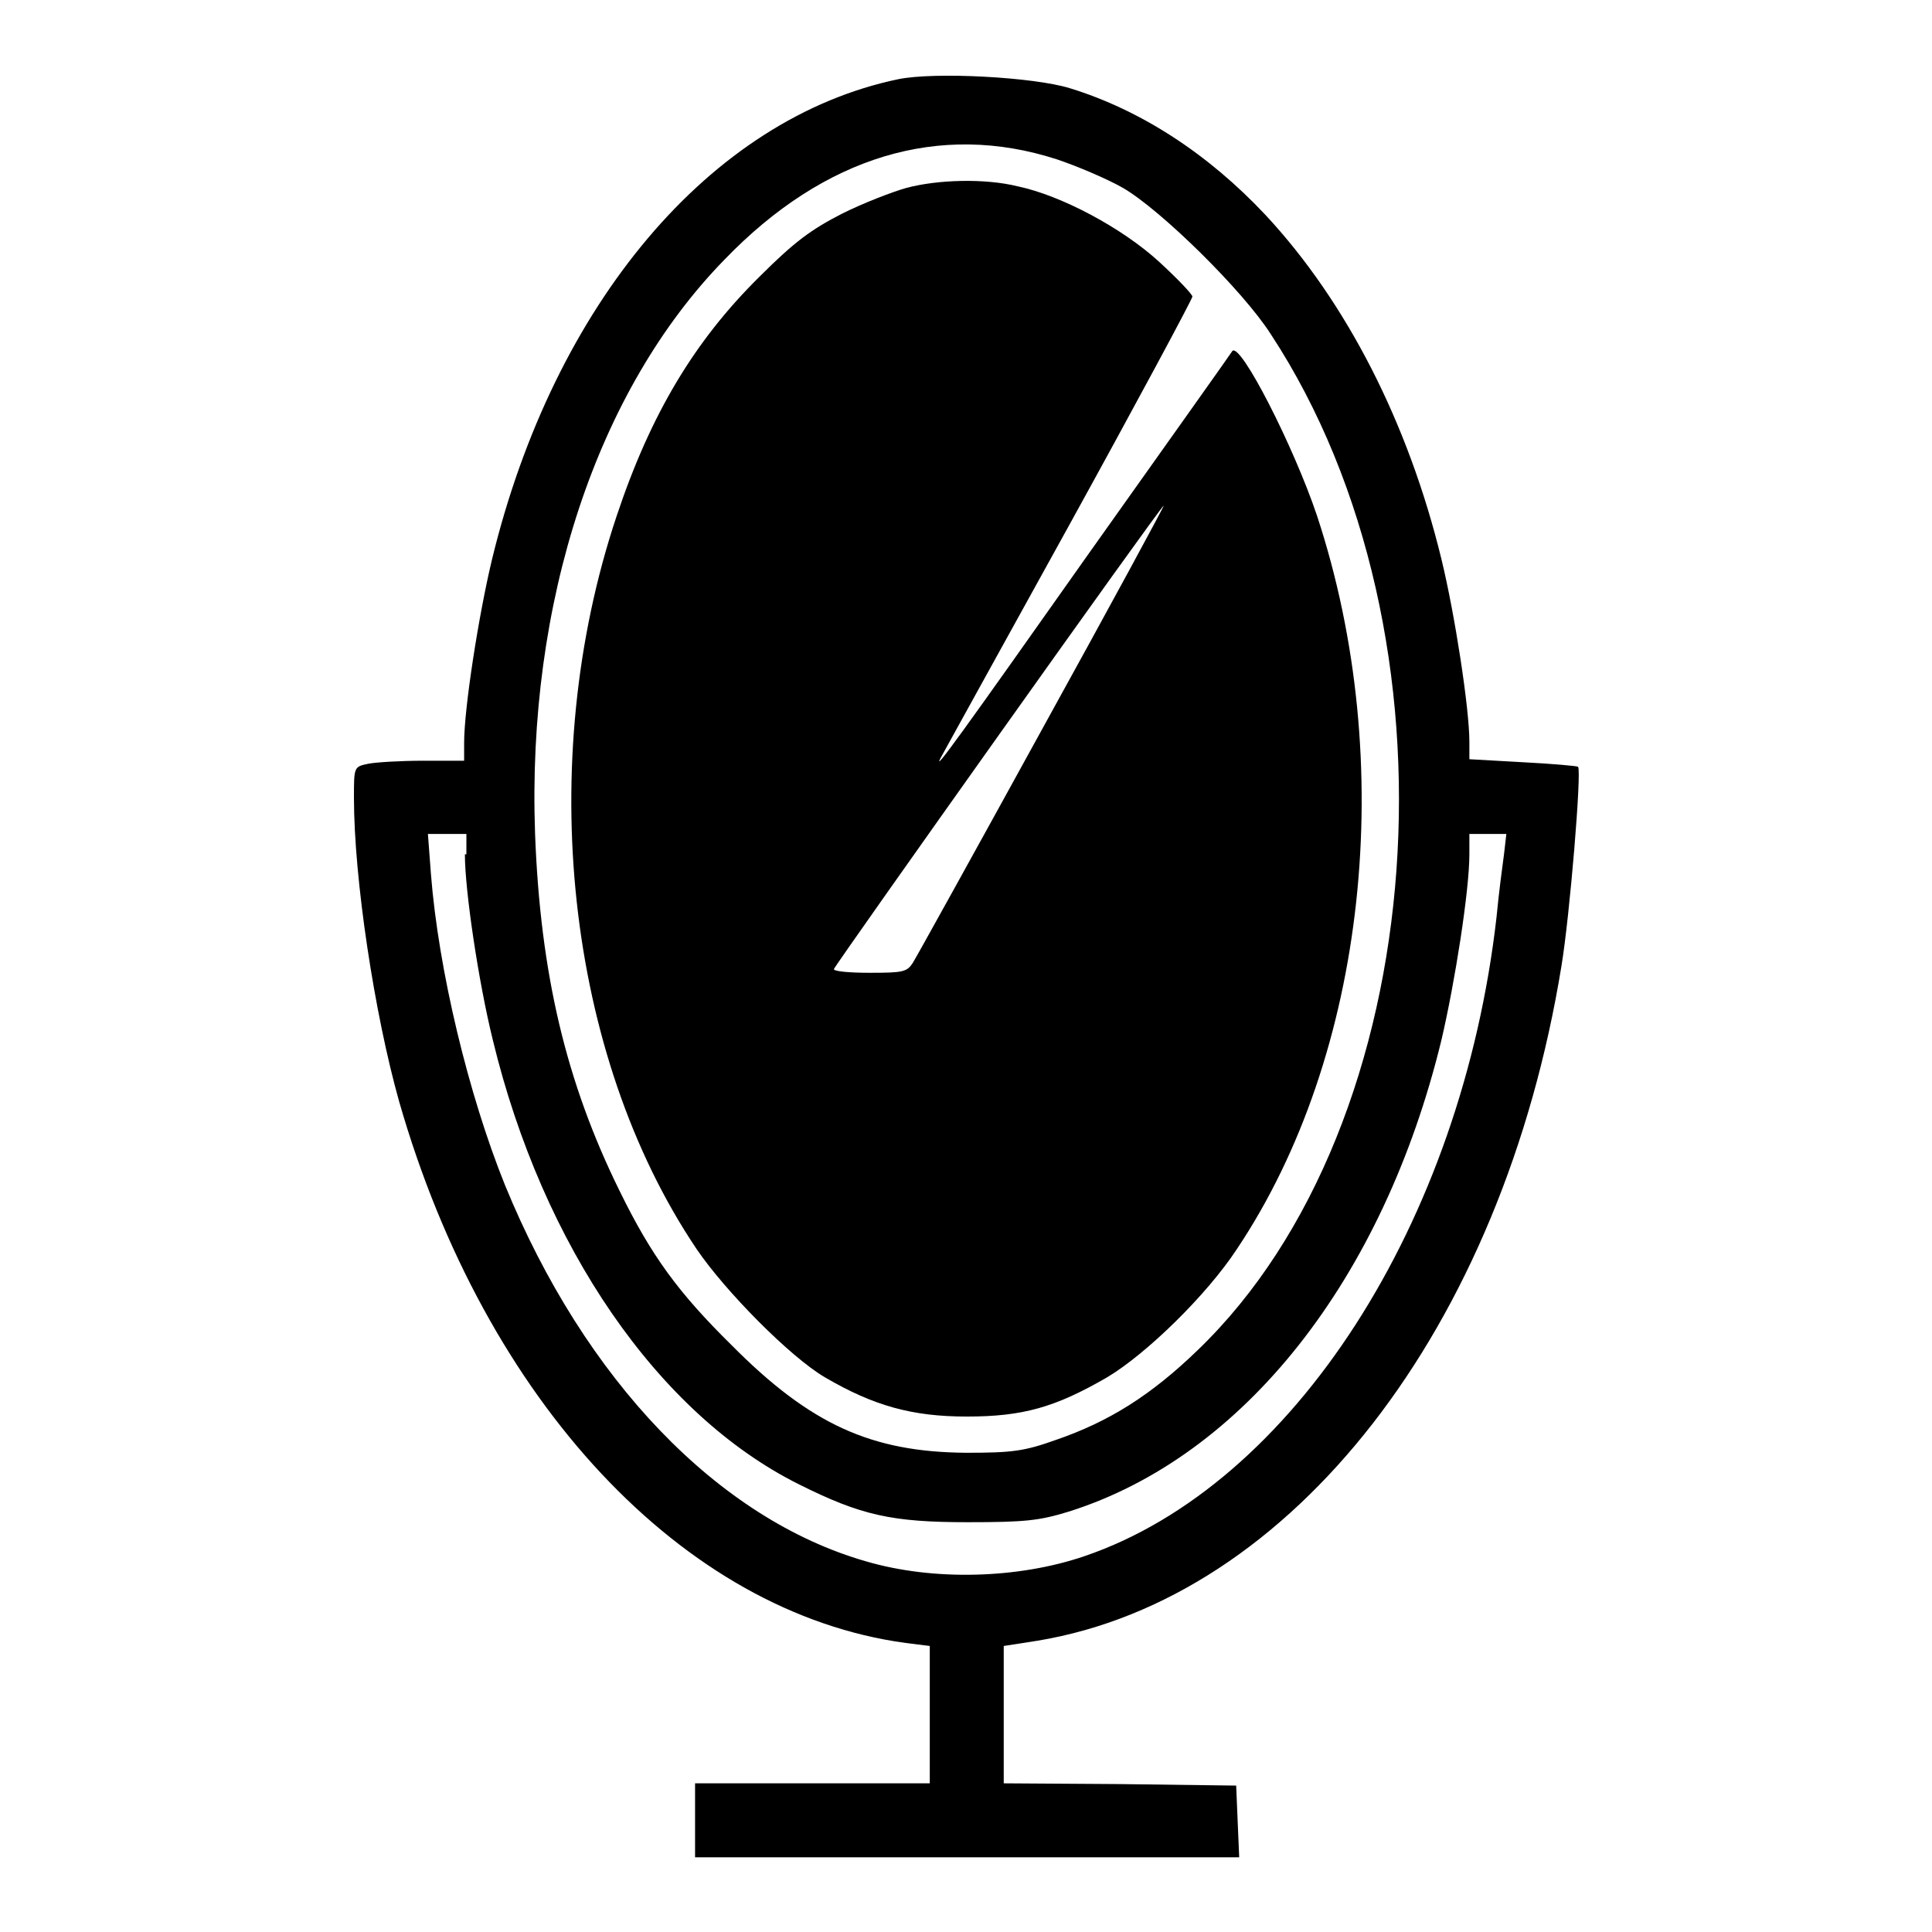<?xml version="1.0" encoding="utf-8"?>
<!-- Svg Vector Icons : http://www.onlinewebfonts.com/icon -->
<!DOCTYPE svg PUBLIC "-//W3C//DTD SVG 1.1//EN" "http://www.w3.org/Graphics/SVG/1.1/DTD/svg11.dtd">
<svg version="1.1" xmlns="http://www.w3.org/2000/svg" xmlns:xlink="http://www.w3.org/1999/xlink" x="0px" y="0px" viewBox="0 0 256 256" enable-background="new 0 0 256 256" xml:space="preserve">
<g><g><g><path fill="#000000" d="M119,10.5c-24.9,5.2-45.6,29.8-53.8,63.6c-1.8,7.5-3.7,19.8-3.7,24.3v2.4h-5.4c-3,0-6.3,0.2-7.3,0.4c-1.9,0.4-1.9,0.4-1.9,4.5c0,10.7,2.7,28.6,6,40.3c11.4,39.7,37.6,67.7,67.1,71.7l3.2,0.4v9.1v9.1h-15.6H92.1v4.9v4.9h36h36.1l-0.2-4.7l-0.2-4.8l-15.4-0.2l-15.4-0.1v-9.1v-9.1l4.5-0.7c33.7-5.6,61.6-41.4,69.4-89.4c1.1-6.6,2.7-25.9,2.2-26.4c-0.1-0.1-3.4-0.4-7.3-0.6l-7.1-0.4v-2.3c0-4.4-1.9-16.8-3.7-24.2C186.6,56,178.4,40,167.7,28.5c-7.6-8.1-16.5-13.9-25.9-16.8C137,10.2,123.8,9.5,119,10.5z M140,21.1c2.7,0.9,6.7,2.6,8.8,3.8c5,2.9,15.9,13.6,19.6,19.4c26.1,39.8,21.5,104.6-9.7,134.6c-6.2,6-11.8,9.5-18.8,11.9c-4.2,1.5-5.8,1.7-11.9,1.7c-12.5-0.1-20.6-3.7-31.1-14.3c-7-6.9-10.6-11.8-14.8-20.4C75,143.4,71.6,129,70.9,110.5C69.8,79.8,79.1,51.7,96,34.4C109.2,20.7,124.5,16.1,140,21.1z M61.6,113.2c0,4.8,1.8,16.9,3.7,24.6c6.6,27.3,21.9,49.6,40.6,58.9c8.2,4.1,12.3,5,22.3,5c7.6,0,9.5-0.2,13.4-1.4c23.2-7.3,41.7-30.8,49.4-62.5c1.8-7.7,3.7-19.8,3.7-24.6v-2.7h2.5h2.4l-0.3,2.6c-0.2,1.5-0.7,5.2-1,8.4c-4.6,40.5-27,75.3-54.6,84.7c-8.8,3-20,3.3-28.9,0.7c-19.6-5.6-37.3-24-47.9-49.9c-4.8-11.9-8.8-28.4-9.8-41.2l-0.4-5.3h2.6h2.5V113.2L61.6,113.2z"/><path fill="#000000" d="M120.1,24.9c-1.8,0.5-5.7,2-8.5,3.4c-4.1,2.1-6.3,3.7-11,8.4C92,45.2,86.2,54.9,81.7,68.4C70.8,101,75,139.8,92.3,165.5c3.8,5.6,12.4,14.3,17,17c6.5,3.8,11.6,5.2,18.8,5.2c7.4,0,11.7-1.2,18.6-5.2c5.2-3.1,13.2-10.9,17.2-17c17.2-25.7,21.4-64.5,10.6-97.2c-3.1-9.2-10.1-22.9-11.2-21.8c-0.1,0.2-8.7,12.3-19,26.8c-16.8,23.8-20.7,29.2-19.7,27.2c0.2-0.4,7.8-14.1,16.9-30.6c9.1-16.5,16.5-30.3,16.5-30.6c0-0.3-2-2.4-4.4-4.6c-4.9-4.5-13-8.8-18.7-10C130.5,23.6,124.2,23.8,120.1,24.9z M138.1,96.6c-8.9,16.2-16.6,30.1-17.1,30.9c-0.8,1.3-1.3,1.4-5.8,1.4c-2.7,0-4.8-0.2-4.7-0.5c0.4-0.9,43.5-61.6,43.7-61.4C154.3,67,147.1,80.3,138.1,96.6z"/></g></g></g>
</svg>